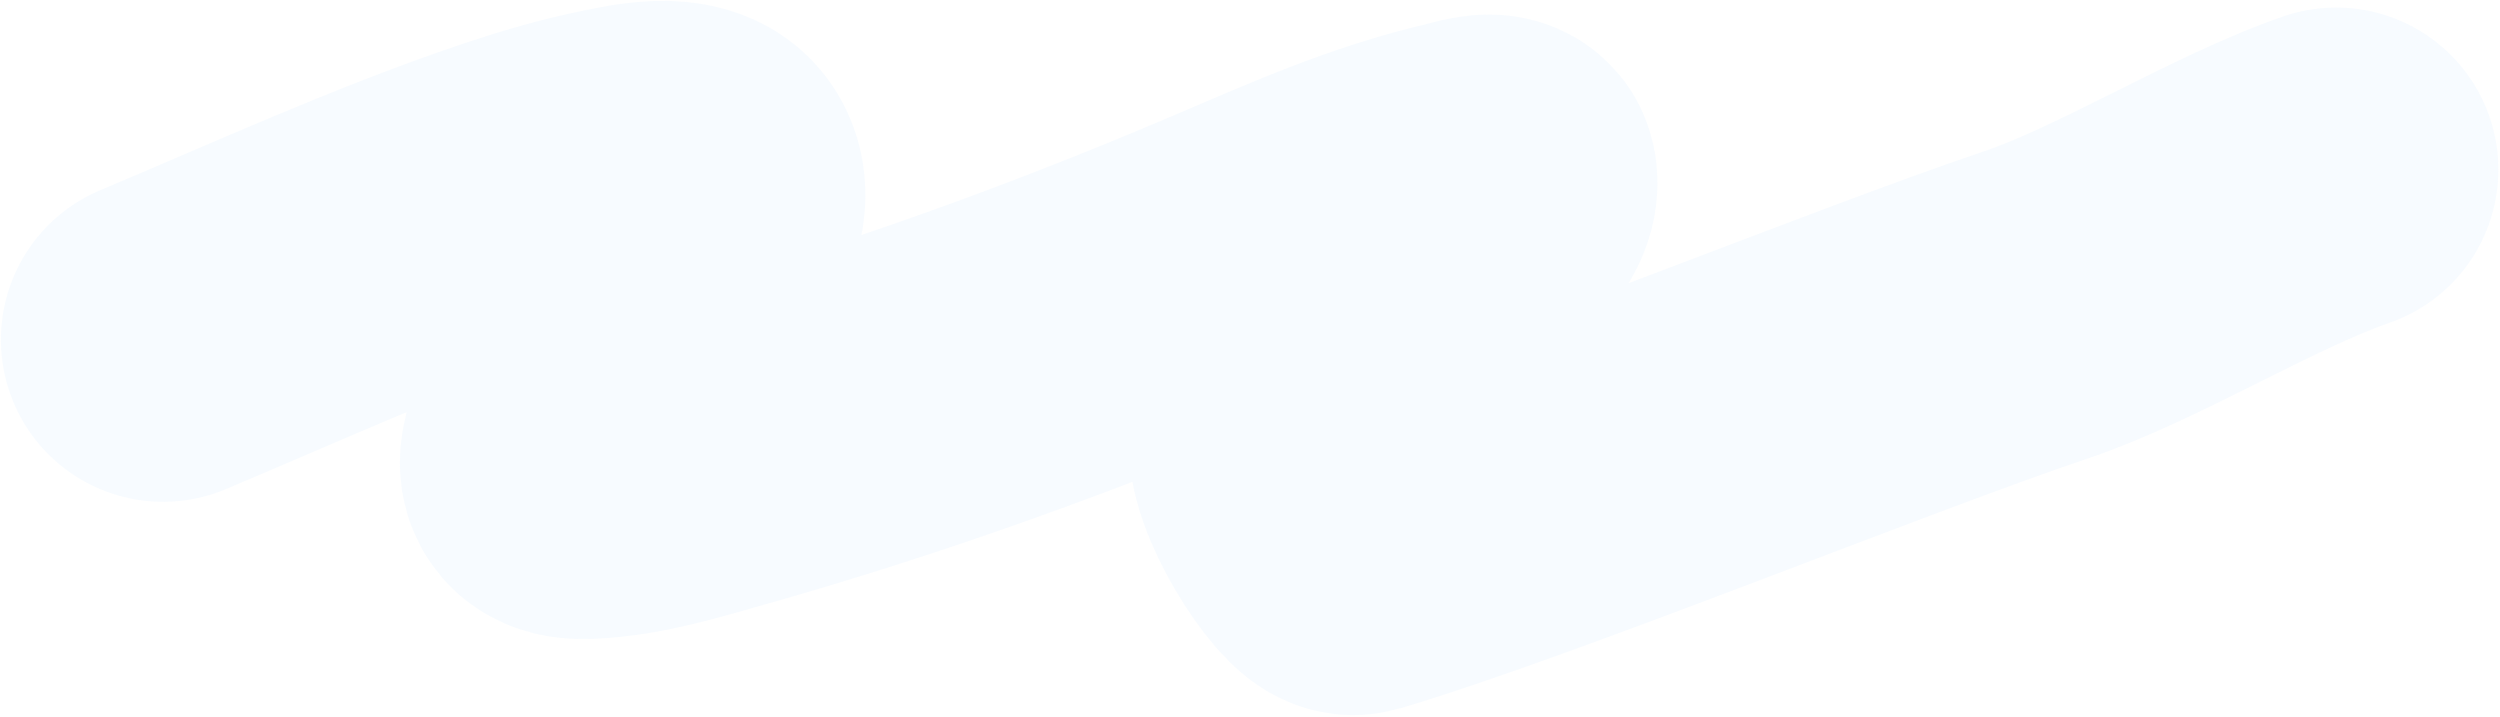 <?xml version="1.0" encoding="UTF-8"?> <svg xmlns="http://www.w3.org/2000/svg" width="1465" height="420" viewBox="0 0 1465 420" fill="none"><path d="M95.529 199.053C163.571 170.499 230.914 139.466 301.791 115.626C320.819 109.226 340.328 103.491 360.335 99.425C373.216 96.807 400.44 90.398 409.043 103.362C417.313 115.823 407.041 133.263 400.894 144.545C394.413 156.442 385.548 167.402 377.664 178.688C361.434 201.92 343.839 226.751 335.137 252.652C333.298 258.127 326.151 270.771 331.016 276.423C333.707 279.549 340.022 279.61 343.942 279.451C370.216 278.389 397.098 269.936 421.595 263.023C524.174 234.077 624.754 197.629 720.871 156.809C766.502 137.43 810.016 117.514 859.784 106.087C861.302 105.739 875.287 101.245 876.082 105.103C878.101 114.89 865.276 126.485 859.315 133.644C839.014 158.026 814.75 180.03 793.559 203.898C780.822 218.244 760.681 236.525 756.747 254.544C752.228 275.238 786.442 326.117 793.559 323.999C892.376 294.594 1095.82 211.367 1193.03 178.688C1246.59 160.684 1315.66 117.758 1369.03 99.425" stroke="#B3D2FF" stroke-opacity="0.1" stroke-width="190" stroke-linecap="round"></path></svg> 